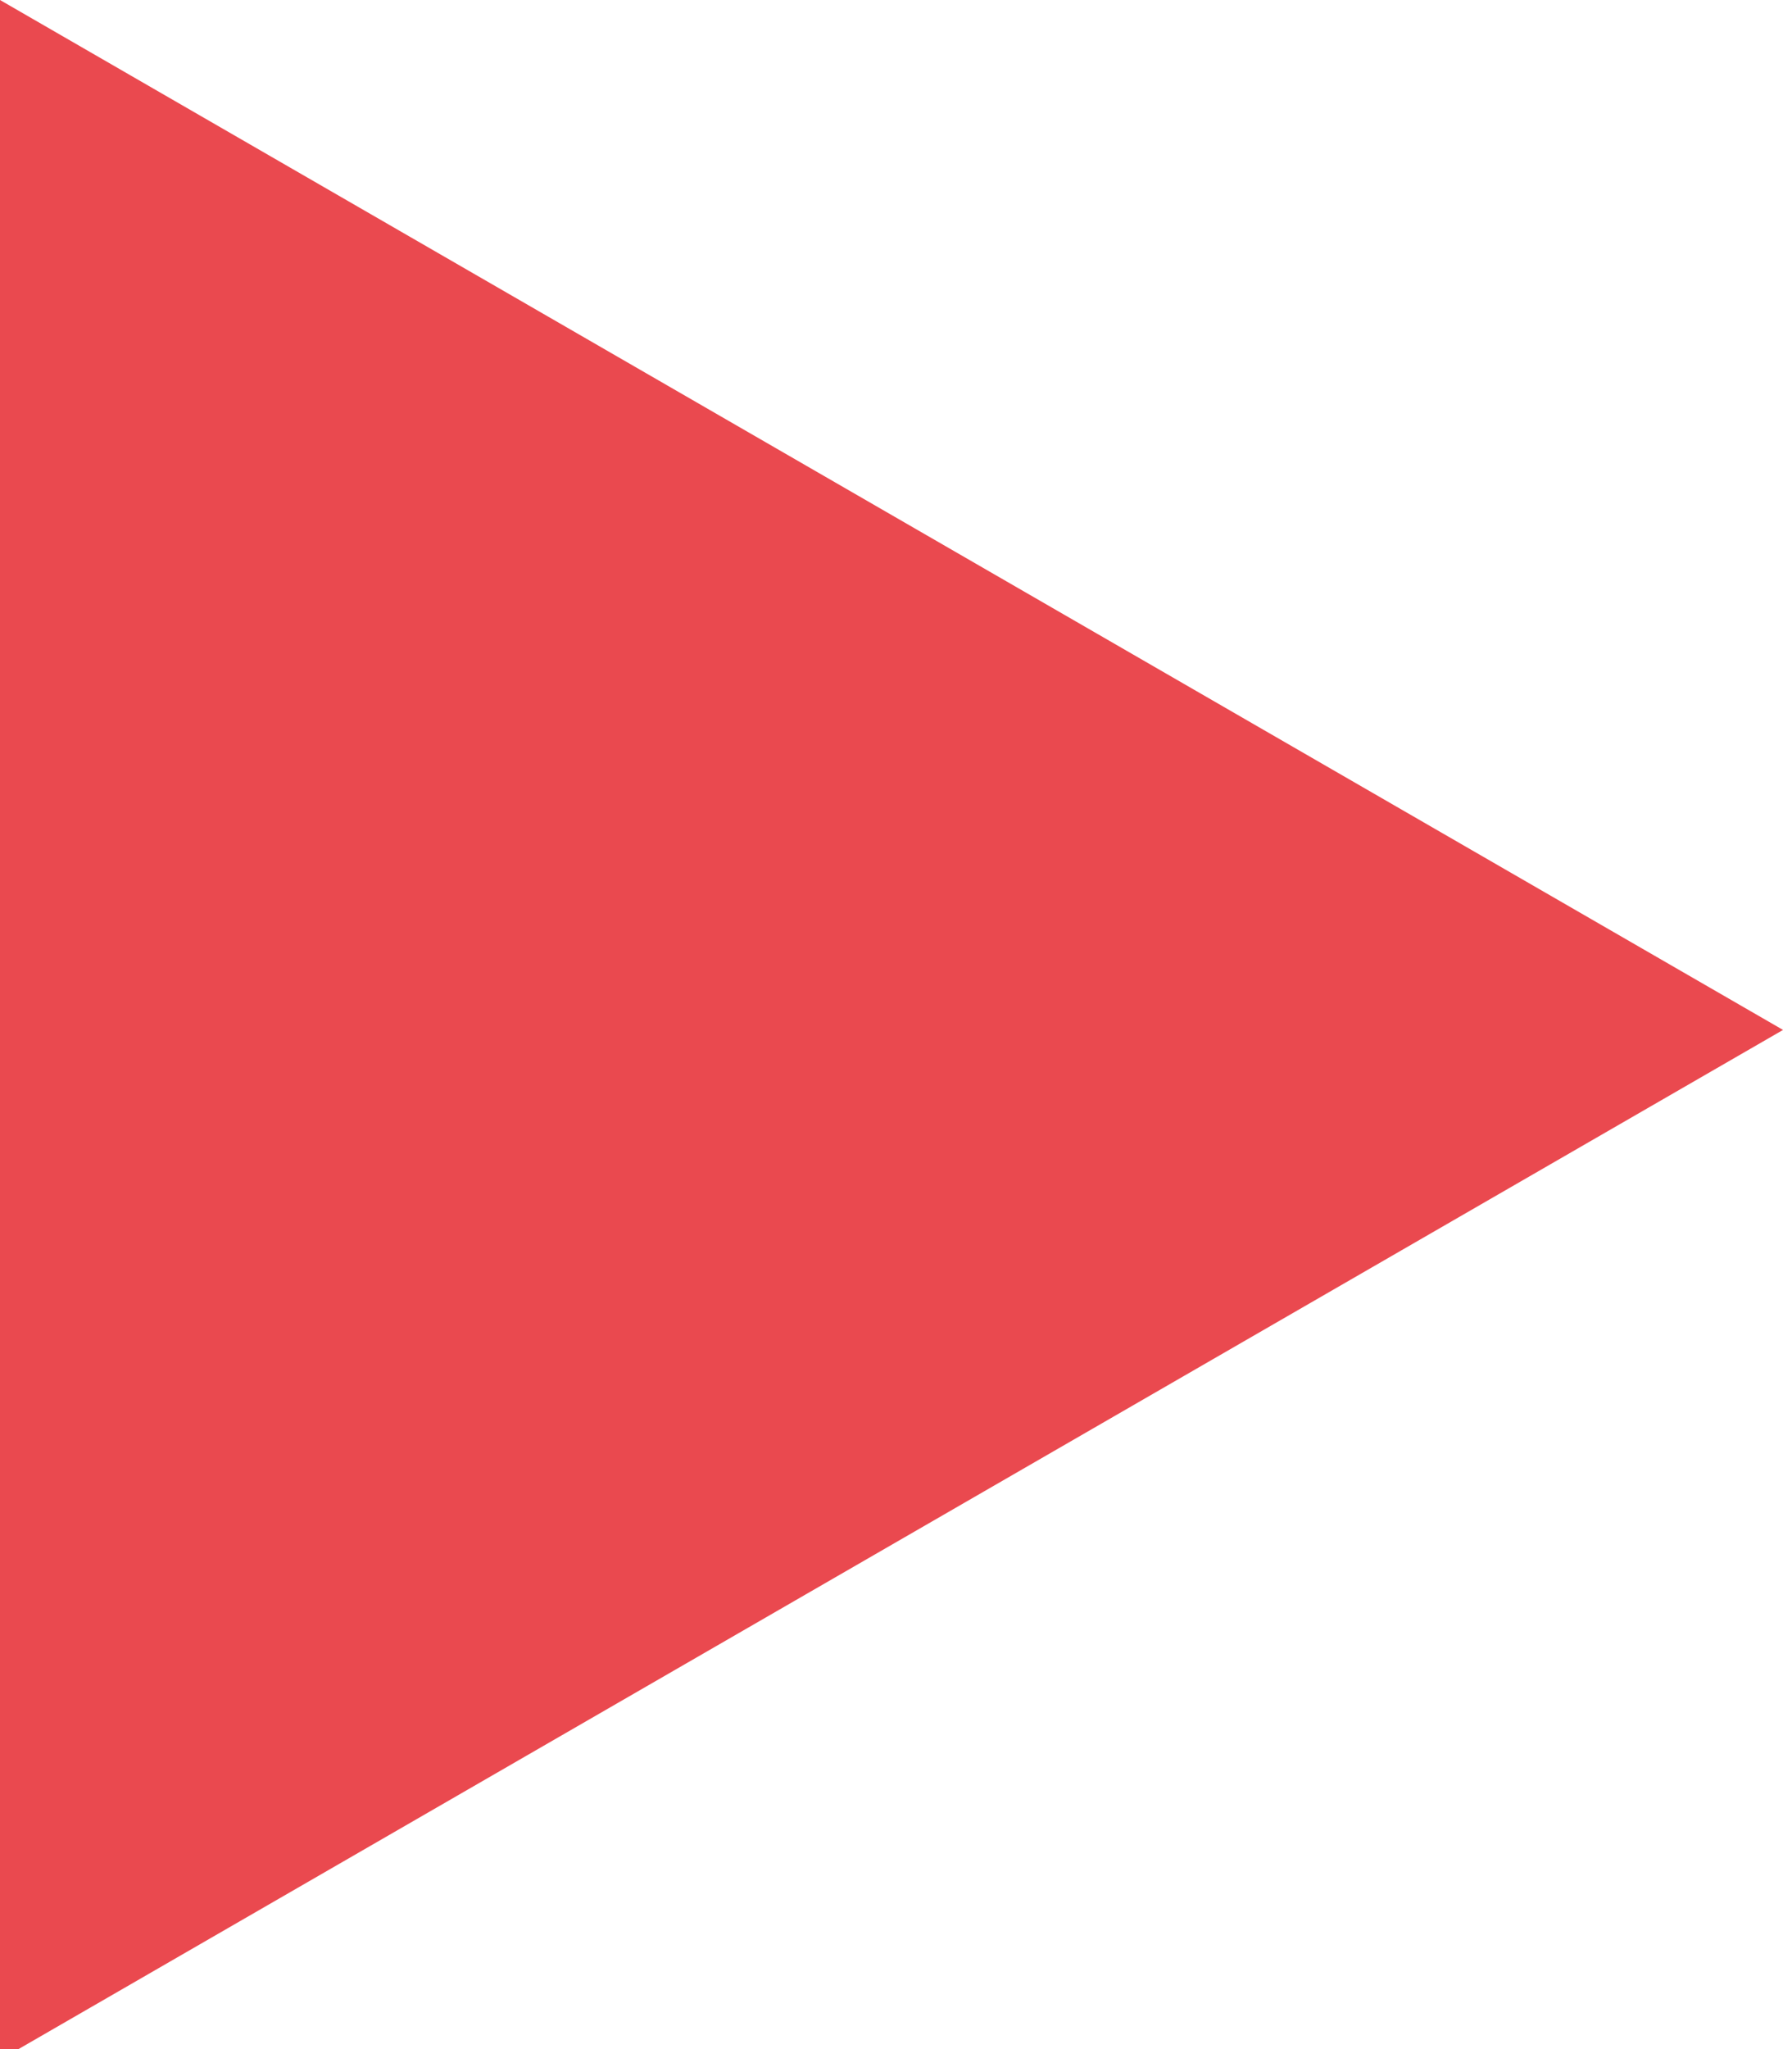 <?xml version="1.0" encoding="utf-8"?>
<!-- Generator: Adobe Illustrator 15.0.0, SVG Export Plug-In . SVG Version: 6.00 Build 0)  -->
<!DOCTYPE svg PUBLIC "-//W3C//DTD SVG 1.1//EN" "http://www.w3.org/Graphics/SVG/1.1/DTD/svg11.dtd">
<svg version="1.1" id="레이어_1" xmlns="http://www.w3.org/2000/svg" xmlns:xlink="http://www.w3.org/1999/xlink" x="0px"
	 y="0px" width="21px" height="24px" viewBox="0 0 21 24" enable-background="new 0 0 21 24" xml:space="preserve">
<polygon opacity="0.8" fill="#E51C24" enable-background="new    " points="0,0 20.895,12.063 0,24.125 "/>
</svg>
